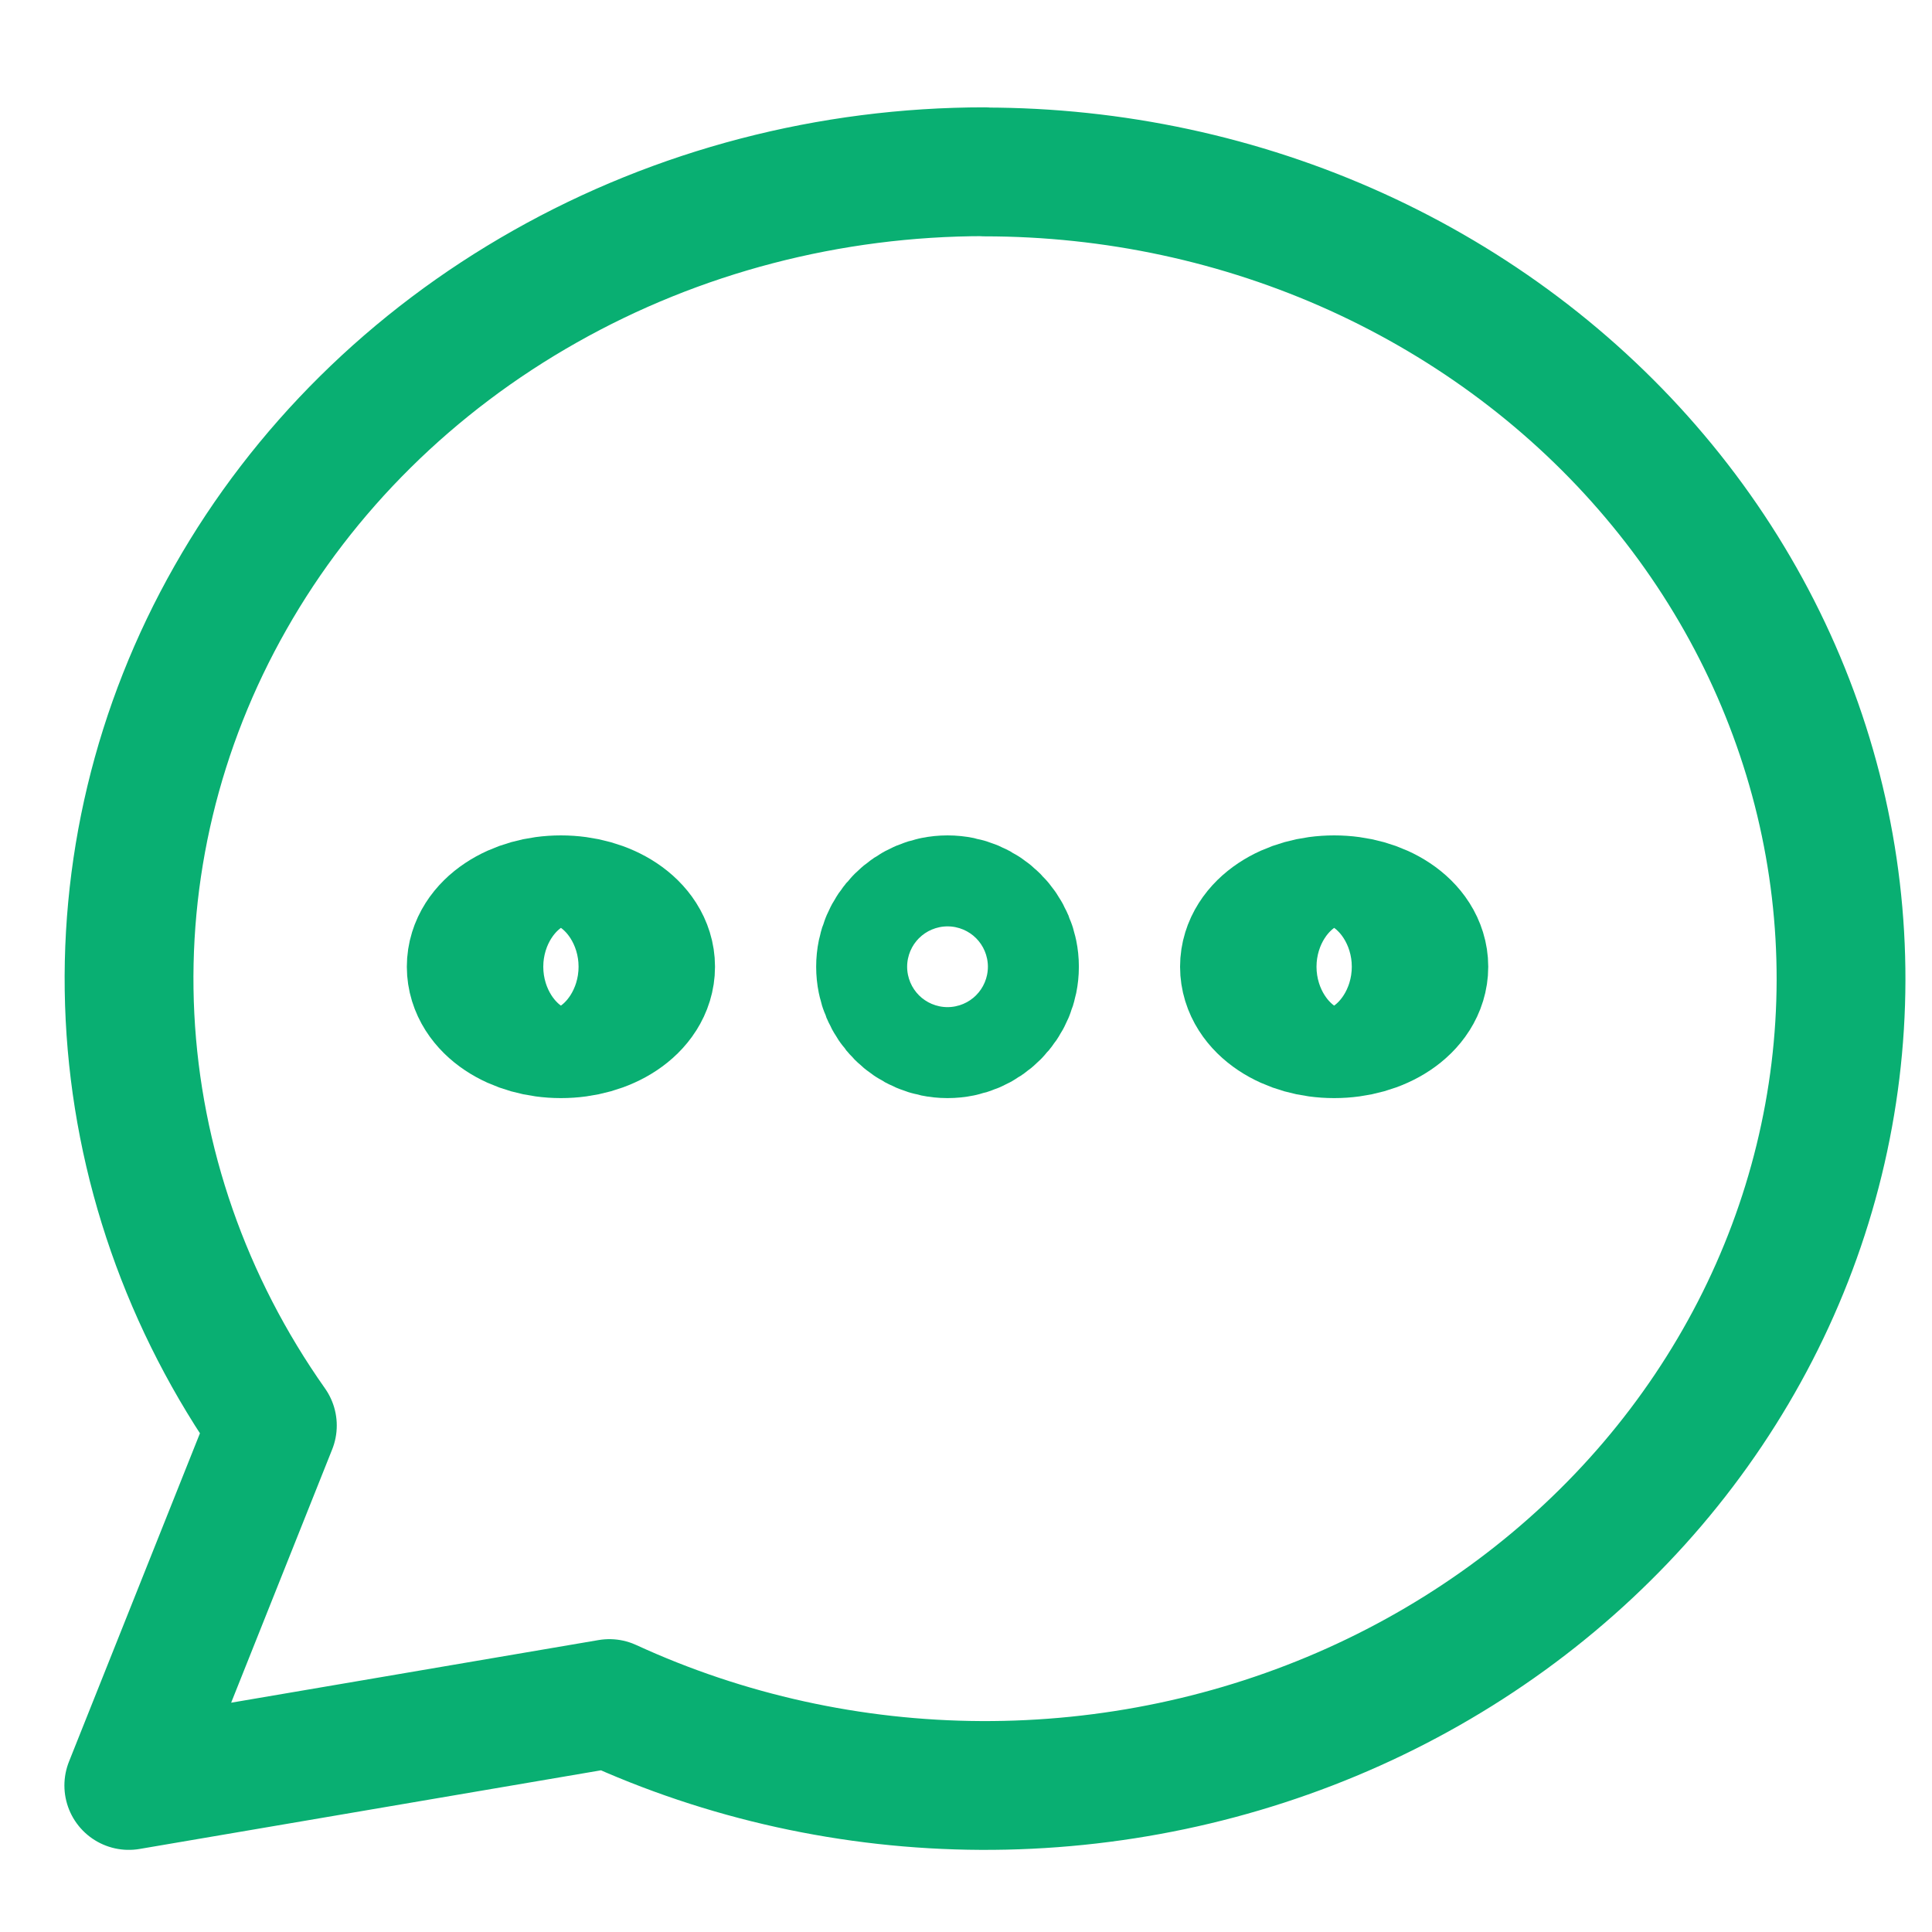 <svg width="45" height="45" viewBox="0 0 45 45" fill="none" xmlns="http://www.w3.org/2000/svg">
<path d="M13.065 23.577C13.944 23.577 14.654 23.102 14.654 22.517C14.654 21.932 13.941 21.458 13.065 21.458C12.188 21.458 11.476 21.932 11.476 22.517C11.476 23.102 12.188 23.577 13.065 23.577Z" stroke="#09AF72" stroke-width="4" stroke-linecap="round" stroke-linejoin="round"/>
<path d="M22.07 23.577C22.656 23.577 23.129 23.102 23.129 22.517C23.129 21.932 22.654 21.458 22.07 21.458C21.485 21.458 21.01 21.932 21.01 22.517C21.01 23.102 21.485 23.577 22.07 23.577Z" stroke="#09AF72" stroke-width="4" stroke-linecap="round" stroke-linejoin="round"/>
<path d="M31.075 23.577C31.955 23.577 32.664 23.102 32.664 22.517C32.664 21.932 31.952 21.458 31.075 21.458C30.198 21.458 29.486 21.932 29.486 22.517C29.486 23.102 30.198 23.577 31.075 23.577Z" stroke="#09AF72" stroke-width="4" stroke-linecap="round" stroke-linejoin="round"/>
<path d="M22.935 4C19.328 4 15.79 4.923 12.697 6.672C9.603 8.418 7.07 10.922 5.369 13.921C3.665 16.917 2.857 20.293 3.028 23.689C3.2 27.084 4.346 30.371 6.344 33.203L3 41.587L14.194 39.679C16.889 40.919 19.848 41.573 22.848 41.587C25.849 41.601 28.814 40.976 31.521 39.761C34.231 38.544 36.613 36.767 38.491 34.563C40.368 32.359 41.696 29.782 42.37 27.025C43.045 24.269 43.052 21.407 42.389 18.648C41.726 15.89 40.413 13.307 38.545 11.096C36.677 8.883 34.303 7.097 31.599 5.868C28.897 4.641 25.934 4.005 22.933 4.005L22.935 4Z" stroke="#09AF72" stroke-width="3" stroke-linecap="round" stroke-linejoin="round"/>
</svg>
